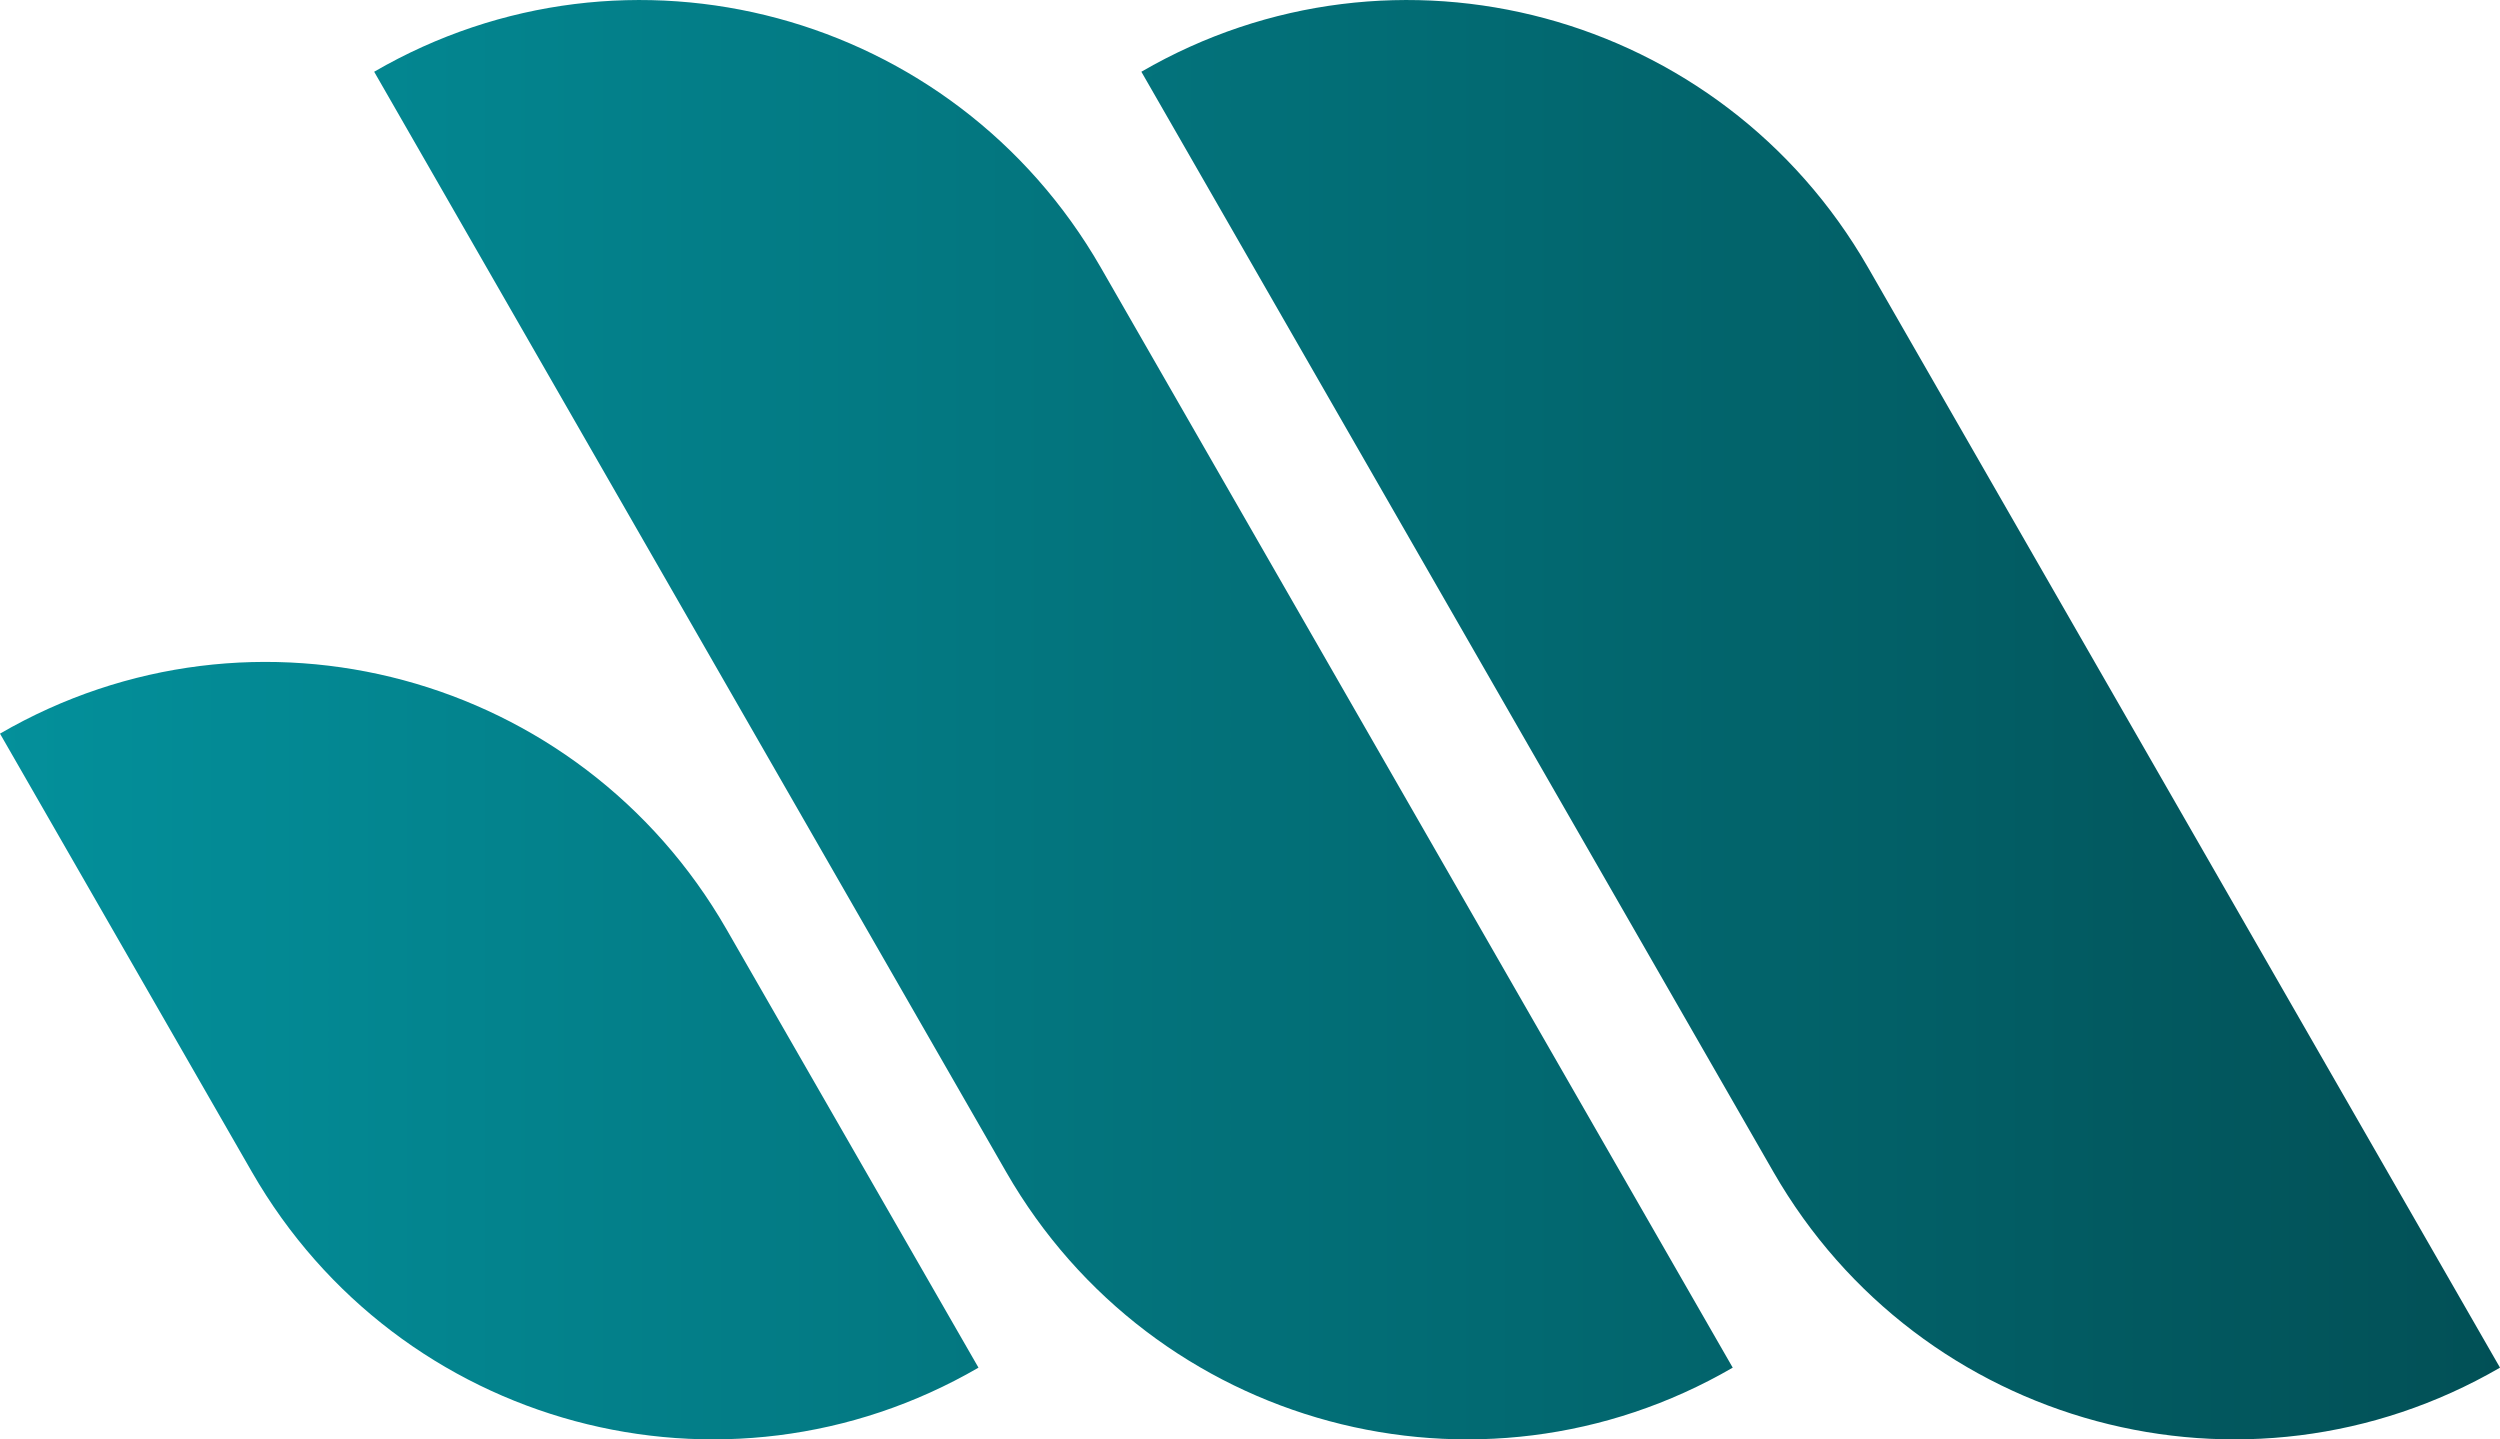 <svg width="33" height="19" viewBox="0 0 33 19" fill="none" xmlns="http://www.w3.org/2000/svg">
<path d="M3.326 15.471L0 9.684C3.358 7.735 7.651 8.892 9.59 12.267L12.916 18.053C9.558 20.002 5.265 18.845 3.326 15.471ZM13.282 15.471L4.939 0.947C8.297 -1.002 12.59 0.155 14.529 3.529L22.872 18.053C19.514 20.002 15.221 18.845 13.282 15.471ZM23.41 15.471L15.066 0.947C18.424 -1.002 22.718 0.155 24.657 3.529L33 18.053C29.642 20.002 25.349 18.845 23.41 15.471Z" fill="url(#paint0_linear_25_521)"/>
<defs>
<linearGradient id="paint0_linear_25_521" x1="-7.31" y1="9.501" x2="40.312" y2="9.501" gradientUnits="userSpaceOnUse">
<stop stop-color="#049EAA"/>
<stop offset="1" stop-color="#014247"/>
</linearGradient>
</defs>
</svg>
